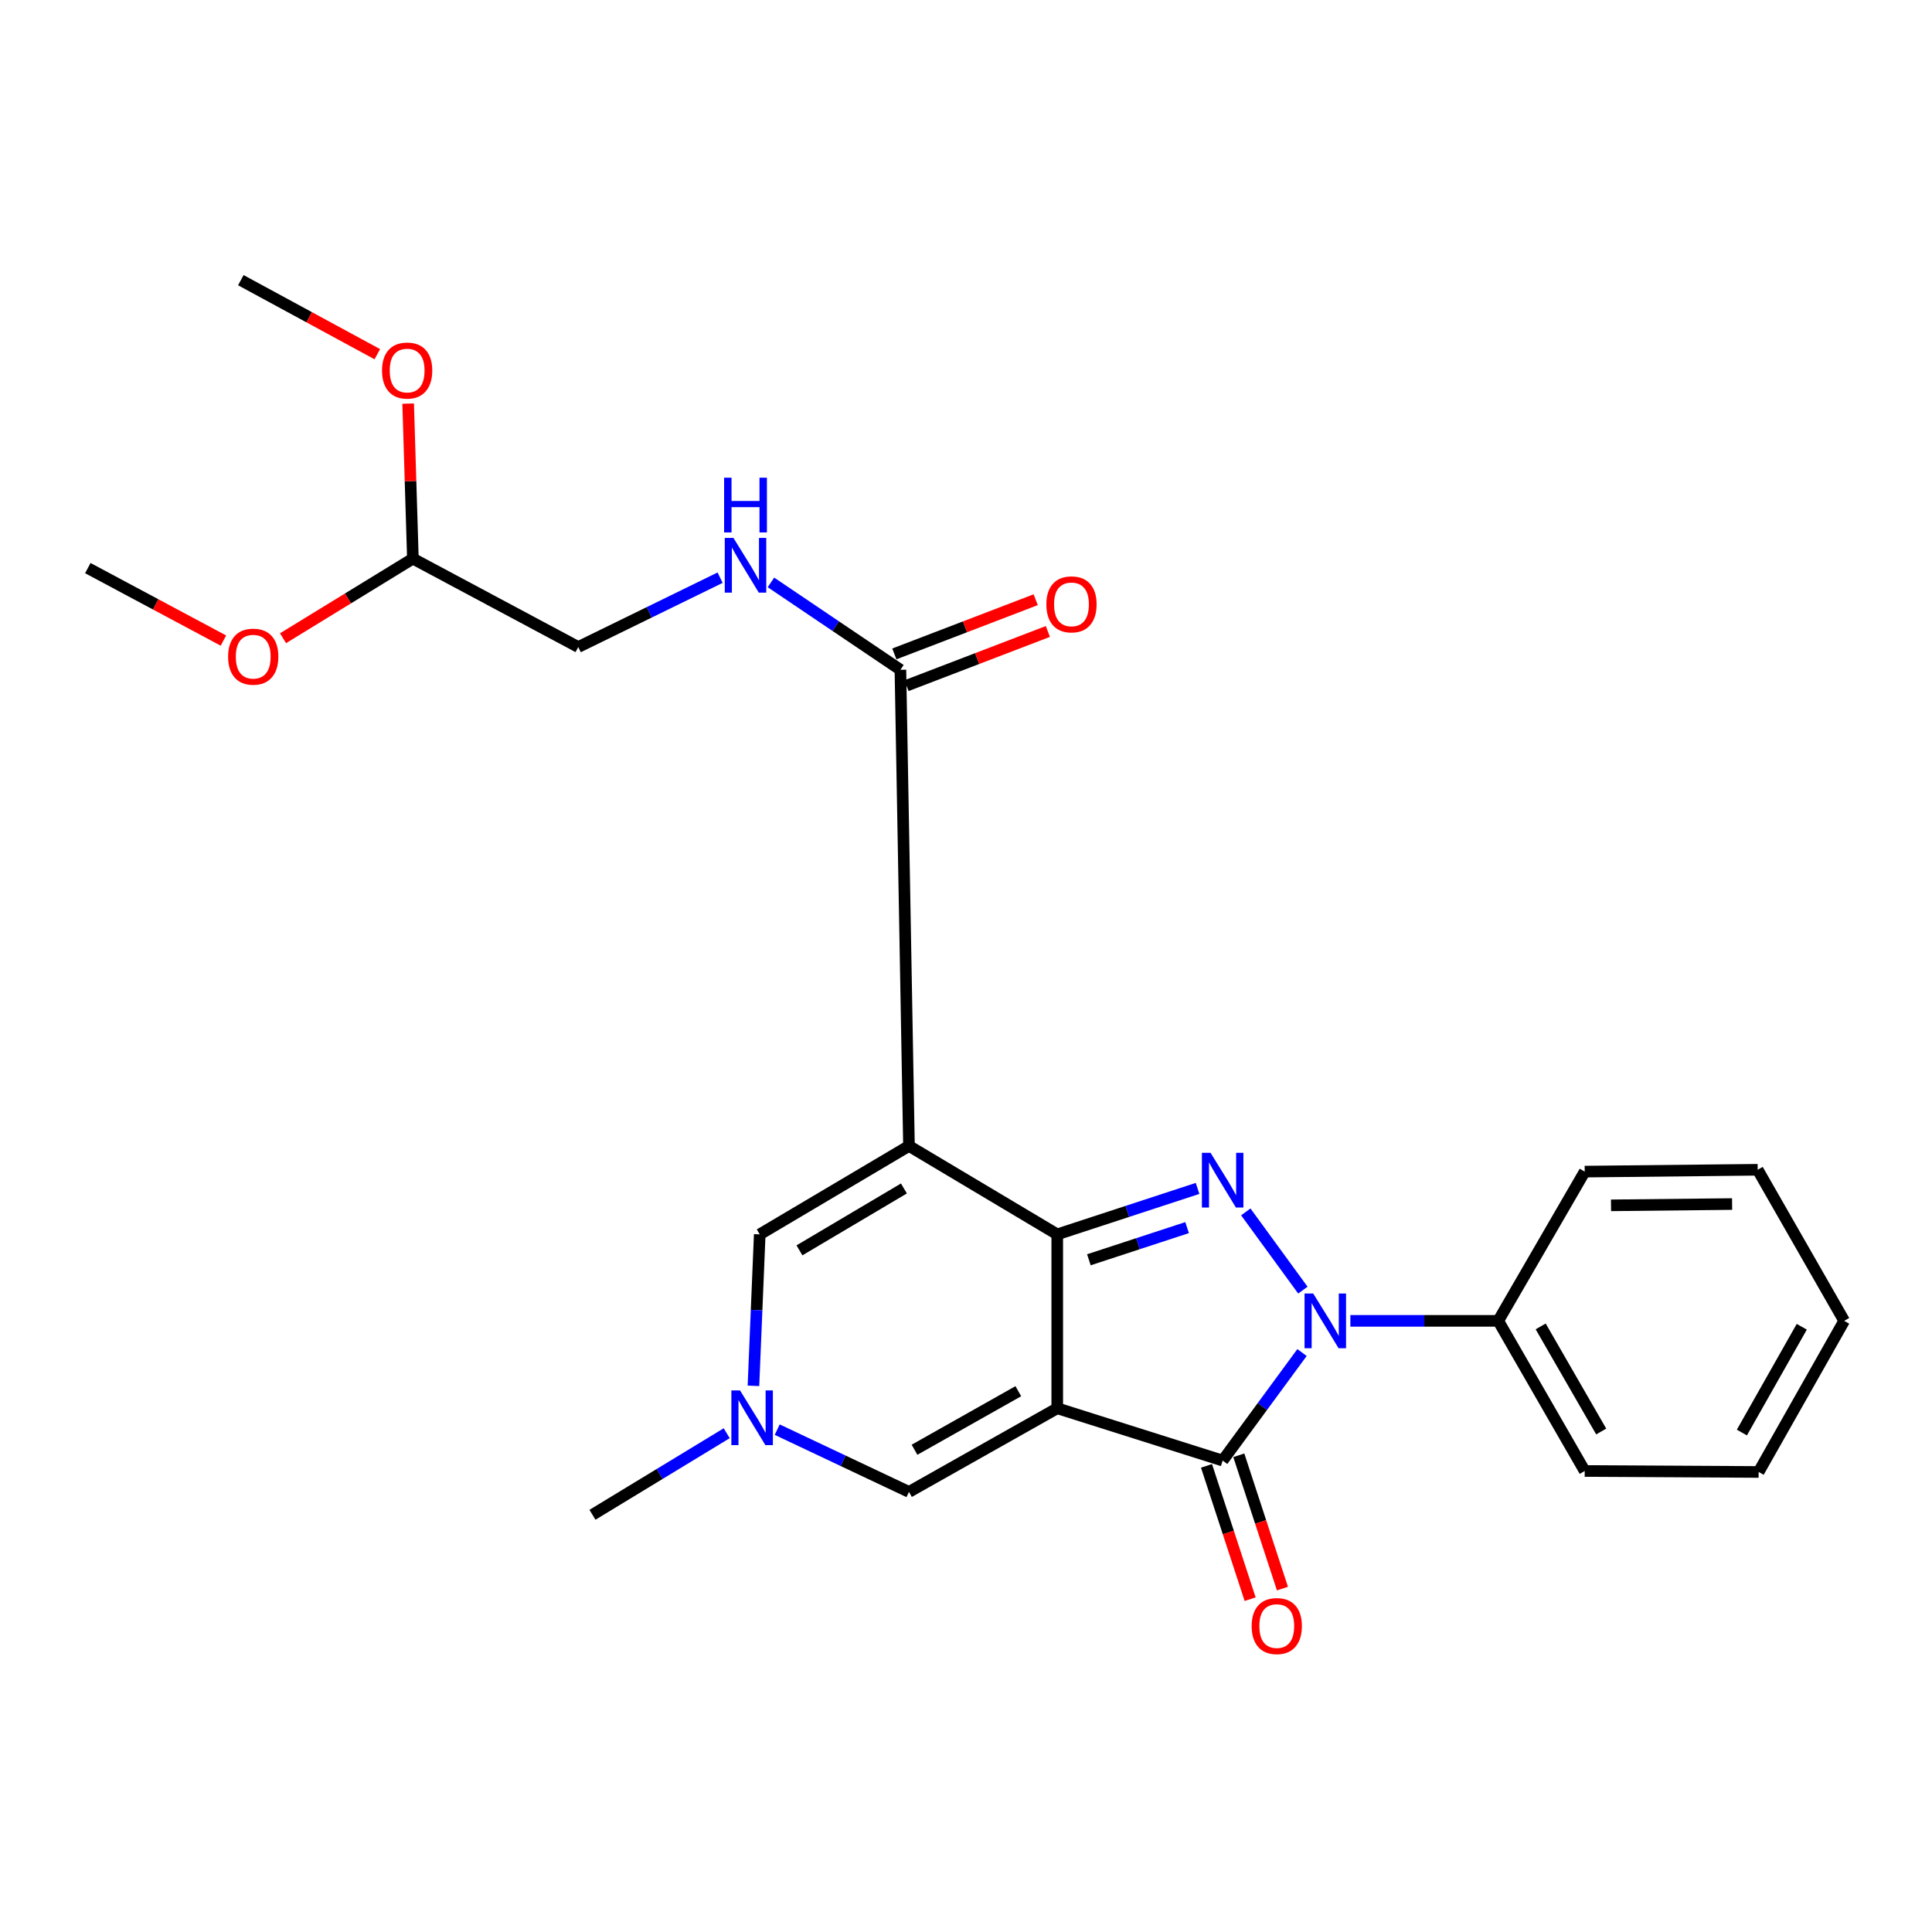 <?xml version='1.0' encoding='iso-8859-1'?>
<svg version='1.1' baseProfile='full'
              xmlns='http://www.w3.org/2000/svg'
                      xmlns:rdkit='http://www.rdkit.org/xml'
                      xmlns:xlink='http://www.w3.org/1999/xlink'
                  xml:space='preserve'
width='1000px' height='1000px' viewBox='0 0 1000 1000'>
<!-- END OF HEADER -->
<rect style='opacity:1.0;fill:#FFFFFF;stroke:none' width='1000' height='1000' x='0' y='0'> </rect>
<path class='bond-0' d='M 547.231,728.918 L 547.231,638.904' style='fill:none;fill-rule:evenodd;stroke:#000000;stroke-width:6px;stroke-linecap:butt;stroke-linejoin:miter;stroke-opacity:1' />
<path class='bond-4' d='M 547.231,728.918 L 632.845,755.989' style='fill:none;fill-rule:evenodd;stroke:#000000;stroke-width:6px;stroke-linecap:butt;stroke-linejoin:miter;stroke-opacity:1' />
<path class='bond-5' d='M 547.231,728.918 L 470.484,772.209' style='fill:none;fill-rule:evenodd;stroke:#000000;stroke-width:6px;stroke-linecap:butt;stroke-linejoin:miter;stroke-opacity:1' />
<path class='bond-5' d='M 527.073,720.084 L 473.35,750.387' style='fill:none;fill-rule:evenodd;stroke:#000000;stroke-width:6px;stroke-linecap:butt;stroke-linejoin:miter;stroke-opacity:1' />
<path class='bond-1' d='M 547.231,638.904 L 470.484,593.14' style='fill:none;fill-rule:evenodd;stroke:#000000;stroke-width:6px;stroke-linecap:butt;stroke-linejoin:miter;stroke-opacity:1' />
<path class='bond-2' d='M 547.231,638.904 L 583.542,627.012' style='fill:none;fill-rule:evenodd;stroke:#000000;stroke-width:6px;stroke-linecap:butt;stroke-linejoin:miter;stroke-opacity:1' />
<path class='bond-2' d='M 583.542,627.012 L 619.853,615.12' style='fill:none;fill-rule:evenodd;stroke:#0000FF;stroke-width:6px;stroke-linecap:butt;stroke-linejoin:miter;stroke-opacity:1' />
<path class='bond-2' d='M 563.601,652.06 L 589.019,643.736' style='fill:none;fill-rule:evenodd;stroke:#000000;stroke-width:6px;stroke-linecap:butt;stroke-linejoin:miter;stroke-opacity:1' />
<path class='bond-2' d='M 589.019,643.736 L 614.437,635.411' style='fill:none;fill-rule:evenodd;stroke:#0000FF;stroke-width:6px;stroke-linecap:butt;stroke-linejoin:miter;stroke-opacity:1' />
<path class='bond-7' d='M 470.484,593.14 L 466.055,346.68' style='fill:none;fill-rule:evenodd;stroke:#000000;stroke-width:6px;stroke-linecap:butt;stroke-linejoin:miter;stroke-opacity:1' />
<path class='bond-26' d='M 470.484,593.14 L 393.239,638.904' style='fill:none;fill-rule:evenodd;stroke:#000000;stroke-width:6px;stroke-linecap:butt;stroke-linejoin:miter;stroke-opacity:1' />
<path class='bond-26' d='M 467.867,615.145 L 413.796,647.18' style='fill:none;fill-rule:evenodd;stroke:#000000;stroke-width:6px;stroke-linecap:butt;stroke-linejoin:miter;stroke-opacity:1' />
<path class='bond-25' d='M 644.822,627.278 L 674.365,667.766' style='fill:none;fill-rule:evenodd;stroke:#0000FF;stroke-width:6px;stroke-linecap:butt;stroke-linejoin:miter;stroke-opacity:1' />
<path class='bond-3' d='M 673.921,700.075 L 653.383,728.032' style='fill:none;fill-rule:evenodd;stroke:#0000FF;stroke-width:6px;stroke-linecap:butt;stroke-linejoin:miter;stroke-opacity:1' />
<path class='bond-3' d='M 653.383,728.032 L 632.845,755.989' style='fill:none;fill-rule:evenodd;stroke:#000000;stroke-width:6px;stroke-linecap:butt;stroke-linejoin:miter;stroke-opacity:1' />
<path class='bond-10' d='M 698.949,683.671 L 737.218,683.671' style='fill:none;fill-rule:evenodd;stroke:#0000FF;stroke-width:6px;stroke-linecap:butt;stroke-linejoin:miter;stroke-opacity:1' />
<path class='bond-10' d='M 737.218,683.671 L 775.486,683.671' style='fill:none;fill-rule:evenodd;stroke:#000000;stroke-width:6px;stroke-linecap:butt;stroke-linejoin:miter;stroke-opacity:1' />
<path class='bond-11' d='M 624.483,758.726 L 635.776,793.228' style='fill:none;fill-rule:evenodd;stroke:#000000;stroke-width:6px;stroke-linecap:butt;stroke-linejoin:miter;stroke-opacity:1' />
<path class='bond-11' d='M 635.776,793.228 L 647.069,827.73' style='fill:none;fill-rule:evenodd;stroke:#FF0000;stroke-width:6px;stroke-linecap:butt;stroke-linejoin:miter;stroke-opacity:1' />
<path class='bond-11' d='M 641.207,753.252 L 652.5,787.754' style='fill:none;fill-rule:evenodd;stroke:#000000;stroke-width:6px;stroke-linecap:butt;stroke-linejoin:miter;stroke-opacity:1' />
<path class='bond-11' d='M 652.5,787.754 L 663.794,822.256' style='fill:none;fill-rule:evenodd;stroke:#FF0000;stroke-width:6px;stroke-linecap:butt;stroke-linejoin:miter;stroke-opacity:1' />
<path class='bond-8' d='M 470.484,772.209 L 436.384,756.095' style='fill:none;fill-rule:evenodd;stroke:#000000;stroke-width:6px;stroke-linecap:butt;stroke-linejoin:miter;stroke-opacity:1' />
<path class='bond-8' d='M 436.384,756.095 L 402.284,739.981' style='fill:none;fill-rule:evenodd;stroke:#0000FF;stroke-width:6px;stroke-linecap:butt;stroke-linejoin:miter;stroke-opacity:1' />
<path class='bond-6' d='M 393.239,638.904 L 391.612,678.107' style='fill:none;fill-rule:evenodd;stroke:#000000;stroke-width:6px;stroke-linecap:butt;stroke-linejoin:miter;stroke-opacity:1' />
<path class='bond-6' d='M 391.612,678.107 L 389.985,717.31' style='fill:none;fill-rule:evenodd;stroke:#0000FF;stroke-width:6px;stroke-linecap:butt;stroke-linejoin:miter;stroke-opacity:1' />
<path class='bond-9' d='M 466.055,346.68 L 432.545,324.068' style='fill:none;fill-rule:evenodd;stroke:#000000;stroke-width:6px;stroke-linecap:butt;stroke-linejoin:miter;stroke-opacity:1' />
<path class='bond-9' d='M 432.545,324.068 L 399.035,301.455' style='fill:none;fill-rule:evenodd;stroke:#0000FF;stroke-width:6px;stroke-linecap:butt;stroke-linejoin:miter;stroke-opacity:1' />
<path class='bond-12' d='M 469.205,354.896 L 505.789,340.87' style='fill:none;fill-rule:evenodd;stroke:#000000;stroke-width:6px;stroke-linecap:butt;stroke-linejoin:miter;stroke-opacity:1' />
<path class='bond-12' d='M 505.789,340.87 L 542.372,326.845' style='fill:none;fill-rule:evenodd;stroke:#FF0000;stroke-width:6px;stroke-linecap:butt;stroke-linejoin:miter;stroke-opacity:1' />
<path class='bond-12' d='M 462.906,338.465 L 499.489,324.439' style='fill:none;fill-rule:evenodd;stroke:#000000;stroke-width:6px;stroke-linecap:butt;stroke-linejoin:miter;stroke-opacity:1' />
<path class='bond-12' d='M 499.489,324.439 L 536.072,310.413' style='fill:none;fill-rule:evenodd;stroke:#FF0000;stroke-width:6px;stroke-linecap:butt;stroke-linejoin:miter;stroke-opacity:1' />
<path class='bond-15' d='M 376.142,741.838 L 341.399,762.943' style='fill:none;fill-rule:evenodd;stroke:#0000FF;stroke-width:6px;stroke-linecap:butt;stroke-linejoin:miter;stroke-opacity:1' />
<path class='bond-15' d='M 341.399,762.943 L 306.657,784.048' style='fill:none;fill-rule:evenodd;stroke:#000000;stroke-width:6px;stroke-linecap:butt;stroke-linejoin:miter;stroke-opacity:1' />
<path class='bond-14' d='M 372.728,299.005 L 336.017,316.952' style='fill:none;fill-rule:evenodd;stroke:#0000FF;stroke-width:6px;stroke-linecap:butt;stroke-linejoin:miter;stroke-opacity:1' />
<path class='bond-14' d='M 336.017,316.952 L 299.305,334.9' style='fill:none;fill-rule:evenodd;stroke:#000000;stroke-width:6px;stroke-linecap:butt;stroke-linejoin:miter;stroke-opacity:1' />
<path class='bond-18' d='M 775.486,683.671 L 820.244,761.386' style='fill:none;fill-rule:evenodd;stroke:#000000;stroke-width:6px;stroke-linecap:butt;stroke-linejoin:miter;stroke-opacity:1' />
<path class='bond-18' d='M 797.45,686.546 L 828.78,740.946' style='fill:none;fill-rule:evenodd;stroke:#000000;stroke-width:6px;stroke-linecap:butt;stroke-linejoin:miter;stroke-opacity:1' />
<path class='bond-19' d='M 775.486,683.671 L 820.244,606.426' style='fill:none;fill-rule:evenodd;stroke:#000000;stroke-width:6px;stroke-linecap:butt;stroke-linejoin:miter;stroke-opacity:1' />
<path class='bond-13' d='M 213.711,289.145 L 299.305,334.9' style='fill:none;fill-rule:evenodd;stroke:#000000;stroke-width:6px;stroke-linecap:butt;stroke-linejoin:miter;stroke-opacity:1' />
<path class='bond-16' d='M 213.711,289.145 L 212.487,249.026' style='fill:none;fill-rule:evenodd;stroke:#000000;stroke-width:6px;stroke-linecap:butt;stroke-linejoin:miter;stroke-opacity:1' />
<path class='bond-16' d='M 212.487,249.026 L 211.263,208.908' style='fill:none;fill-rule:evenodd;stroke:#FF0000;stroke-width:6px;stroke-linecap:butt;stroke-linejoin:miter;stroke-opacity:1' />
<path class='bond-17' d='M 213.711,289.145 L 180.101,309.749' style='fill:none;fill-rule:evenodd;stroke:#000000;stroke-width:6px;stroke-linecap:butt;stroke-linejoin:miter;stroke-opacity:1' />
<path class='bond-17' d='M 180.101,309.749 L 146.492,330.352' style='fill:none;fill-rule:evenodd;stroke:#FF0000;stroke-width:6px;stroke-linecap:butt;stroke-linejoin:miter;stroke-opacity:1' />
<path class='bond-21' d='M 195.29,183.331 L 159.973,164.174' style='fill:none;fill-rule:evenodd;stroke:#FF0000;stroke-width:6px;stroke-linecap:butt;stroke-linejoin:miter;stroke-opacity:1' />
<path class='bond-21' d='M 159.973,164.174 L 124.655,145.018' style='fill:none;fill-rule:evenodd;stroke:#000000;stroke-width:6px;stroke-linecap:butt;stroke-linejoin:miter;stroke-opacity:1' />
<path class='bond-20' d='M 115.642,331.563 L 80.548,312.808' style='fill:none;fill-rule:evenodd;stroke:#FF0000;stroke-width:6px;stroke-linecap:butt;stroke-linejoin:miter;stroke-opacity:1' />
<path class='bond-20' d='M 80.548,312.808 L 45.455,294.053' style='fill:none;fill-rule:evenodd;stroke:#000000;stroke-width:6px;stroke-linecap:butt;stroke-linejoin:miter;stroke-opacity:1' />
<path class='bond-23' d='M 820.244,761.386 L 910.267,761.885' style='fill:none;fill-rule:evenodd;stroke:#000000;stroke-width:6px;stroke-linecap:butt;stroke-linejoin:miter;stroke-opacity:1' />
<path class='bond-22' d='M 820.244,606.426 L 909.778,605.468' style='fill:none;fill-rule:evenodd;stroke:#000000;stroke-width:6px;stroke-linecap:butt;stroke-linejoin:miter;stroke-opacity:1' />
<path class='bond-22' d='M 833.862,623.879 L 896.536,623.209' style='fill:none;fill-rule:evenodd;stroke:#000000;stroke-width:6px;stroke-linecap:butt;stroke-linejoin:miter;stroke-opacity:1' />
<path class='bond-24' d='M 909.778,605.468 L 954.545,683.671' style='fill:none;fill-rule:evenodd;stroke:#000000;stroke-width:6px;stroke-linecap:butt;stroke-linejoin:miter;stroke-opacity:1' />
<path class='bond-27' d='M 910.267,761.885 L 954.545,683.671' style='fill:none;fill-rule:evenodd;stroke:#000000;stroke-width:6px;stroke-linecap:butt;stroke-linejoin:miter;stroke-opacity:1' />
<path class='bond-27' d='M 901.595,741.483 L 932.59,686.734' style='fill:none;fill-rule:evenodd;stroke:#000000;stroke-width:6px;stroke-linecap:butt;stroke-linejoin:miter;stroke-opacity:1' />
<path  class='atom-3' d='M 626.585 596.705
L 635.865 611.705
Q 636.785 613.185, 638.265 615.865
Q 639.745 618.545, 639.825 618.705
L 639.825 596.705
L 643.585 596.705
L 643.585 625.025
L 639.705 625.025
L 629.745 608.625
Q 628.585 606.705, 627.345 604.505
Q 626.145 602.305, 625.785 601.625
L 625.785 625.025
L 622.105 625.025
L 622.105 596.705
L 626.585 596.705
' fill='#0000FF'/>
<path  class='atom-4' d='M 679.711 669.511
L 688.991 684.511
Q 689.911 685.991, 691.391 688.671
Q 692.871 691.351, 692.951 691.511
L 692.951 669.511
L 696.711 669.511
L 696.711 697.831
L 692.831 697.831
L 682.871 681.431
Q 681.711 679.511, 680.471 677.311
Q 679.271 675.111, 678.911 674.431
L 678.911 697.831
L 675.231 697.831
L 675.231 669.511
L 679.711 669.511
' fill='#0000FF'/>
<path  class='atom-9' d='M 383.039 719.685
L 392.319 734.685
Q 393.239 736.165, 394.719 738.845
Q 396.199 741.525, 396.279 741.685
L 396.279 719.685
L 400.039 719.685
L 400.039 748.005
L 396.159 748.005
L 386.199 731.605
Q 385.039 729.685, 383.799 727.485
Q 382.599 725.285, 382.239 724.605
L 382.239 748.005
L 378.559 748.005
L 378.559 719.685
L 383.039 719.685
' fill='#0000FF'/>
<path  class='atom-10' d='M 379.617 278.416
L 388.897 293.416
Q 389.817 294.896, 391.297 297.576
Q 392.777 300.256, 392.857 300.416
L 392.857 278.416
L 396.617 278.416
L 396.617 306.736
L 392.737 306.736
L 382.777 290.336
Q 381.617 288.416, 380.377 286.216
Q 379.177 284.016, 378.817 283.336
L 378.817 306.736
L 375.137 306.736
L 375.137 278.416
L 379.617 278.416
' fill='#0000FF'/>
<path  class='atom-10' d='M 374.797 247.264
L 378.637 247.264
L 378.637 259.304
L 393.117 259.304
L 393.117 247.264
L 396.957 247.264
L 396.957 275.584
L 393.117 275.584
L 393.117 262.504
L 378.637 262.504
L 378.637 275.584
L 374.797 275.584
L 374.797 247.264
' fill='#0000FF'/>
<path  class='atom-12' d='M 647.855 841.644
Q 647.855 834.844, 651.215 831.044
Q 654.575 827.244, 660.855 827.244
Q 667.135 827.244, 670.495 831.044
Q 673.855 834.844, 673.855 841.644
Q 673.855 848.524, 670.455 852.444
Q 667.055 856.324, 660.855 856.324
Q 654.615 856.324, 651.215 852.444
Q 647.855 848.564, 647.855 841.644
M 660.855 853.124
Q 665.175 853.124, 667.495 850.244
Q 669.855 847.324, 669.855 841.644
Q 669.855 836.084, 667.495 833.284
Q 665.175 830.444, 660.855 830.444
Q 656.535 830.444, 654.175 833.244
Q 651.855 836.044, 651.855 841.644
Q 651.855 847.364, 654.175 850.244
Q 656.535 853.124, 660.855 853.124
' fill='#FF0000'/>
<path  class='atom-13' d='M 541.593 312.816
Q 541.593 306.016, 544.953 302.216
Q 548.313 298.416, 554.593 298.416
Q 560.873 298.416, 564.233 302.216
Q 567.593 306.016, 567.593 312.816
Q 567.593 319.696, 564.193 323.616
Q 560.793 327.496, 554.593 327.496
Q 548.353 327.496, 544.953 323.616
Q 541.593 319.736, 541.593 312.816
M 554.593 324.296
Q 558.913 324.296, 561.233 321.416
Q 563.593 318.496, 563.593 312.816
Q 563.593 307.256, 561.233 304.456
Q 558.913 301.616, 554.593 301.616
Q 550.273 301.616, 547.913 304.416
Q 545.593 307.216, 545.593 312.816
Q 545.593 318.536, 547.913 321.416
Q 550.273 324.296, 554.593 324.296
' fill='#FF0000'/>
<path  class='atom-17' d='M 197.738 191.791
Q 197.738 184.991, 201.098 181.191
Q 204.458 177.391, 210.738 177.391
Q 217.018 177.391, 220.378 181.191
Q 223.738 184.991, 223.738 191.791
Q 223.738 198.671, 220.338 202.591
Q 216.938 206.471, 210.738 206.471
Q 204.498 206.471, 201.098 202.591
Q 197.738 198.711, 197.738 191.791
M 210.738 203.271
Q 215.058 203.271, 217.378 200.391
Q 219.738 197.471, 219.738 191.791
Q 219.738 186.231, 217.378 183.431
Q 215.058 180.591, 210.738 180.591
Q 206.418 180.591, 204.058 183.391
Q 201.738 186.191, 201.738 191.791
Q 201.738 197.511, 204.058 200.391
Q 206.418 203.271, 210.738 203.271
' fill='#FF0000'/>
<path  class='atom-18' d='M 118.069 339.887
Q 118.069 333.087, 121.429 329.287
Q 124.789 325.487, 131.069 325.487
Q 137.349 325.487, 140.709 329.287
Q 144.069 333.087, 144.069 339.887
Q 144.069 346.767, 140.669 350.687
Q 137.269 354.567, 131.069 354.567
Q 124.829 354.567, 121.429 350.687
Q 118.069 346.807, 118.069 339.887
M 131.069 351.367
Q 135.389 351.367, 137.709 348.487
Q 140.069 345.567, 140.069 339.887
Q 140.069 334.327, 137.709 331.527
Q 135.389 328.687, 131.069 328.687
Q 126.749 328.687, 124.389 331.487
Q 122.069 334.287, 122.069 339.887
Q 122.069 345.607, 124.389 348.487
Q 126.749 351.367, 131.069 351.367
' fill='#FF0000'/>
</svg>
